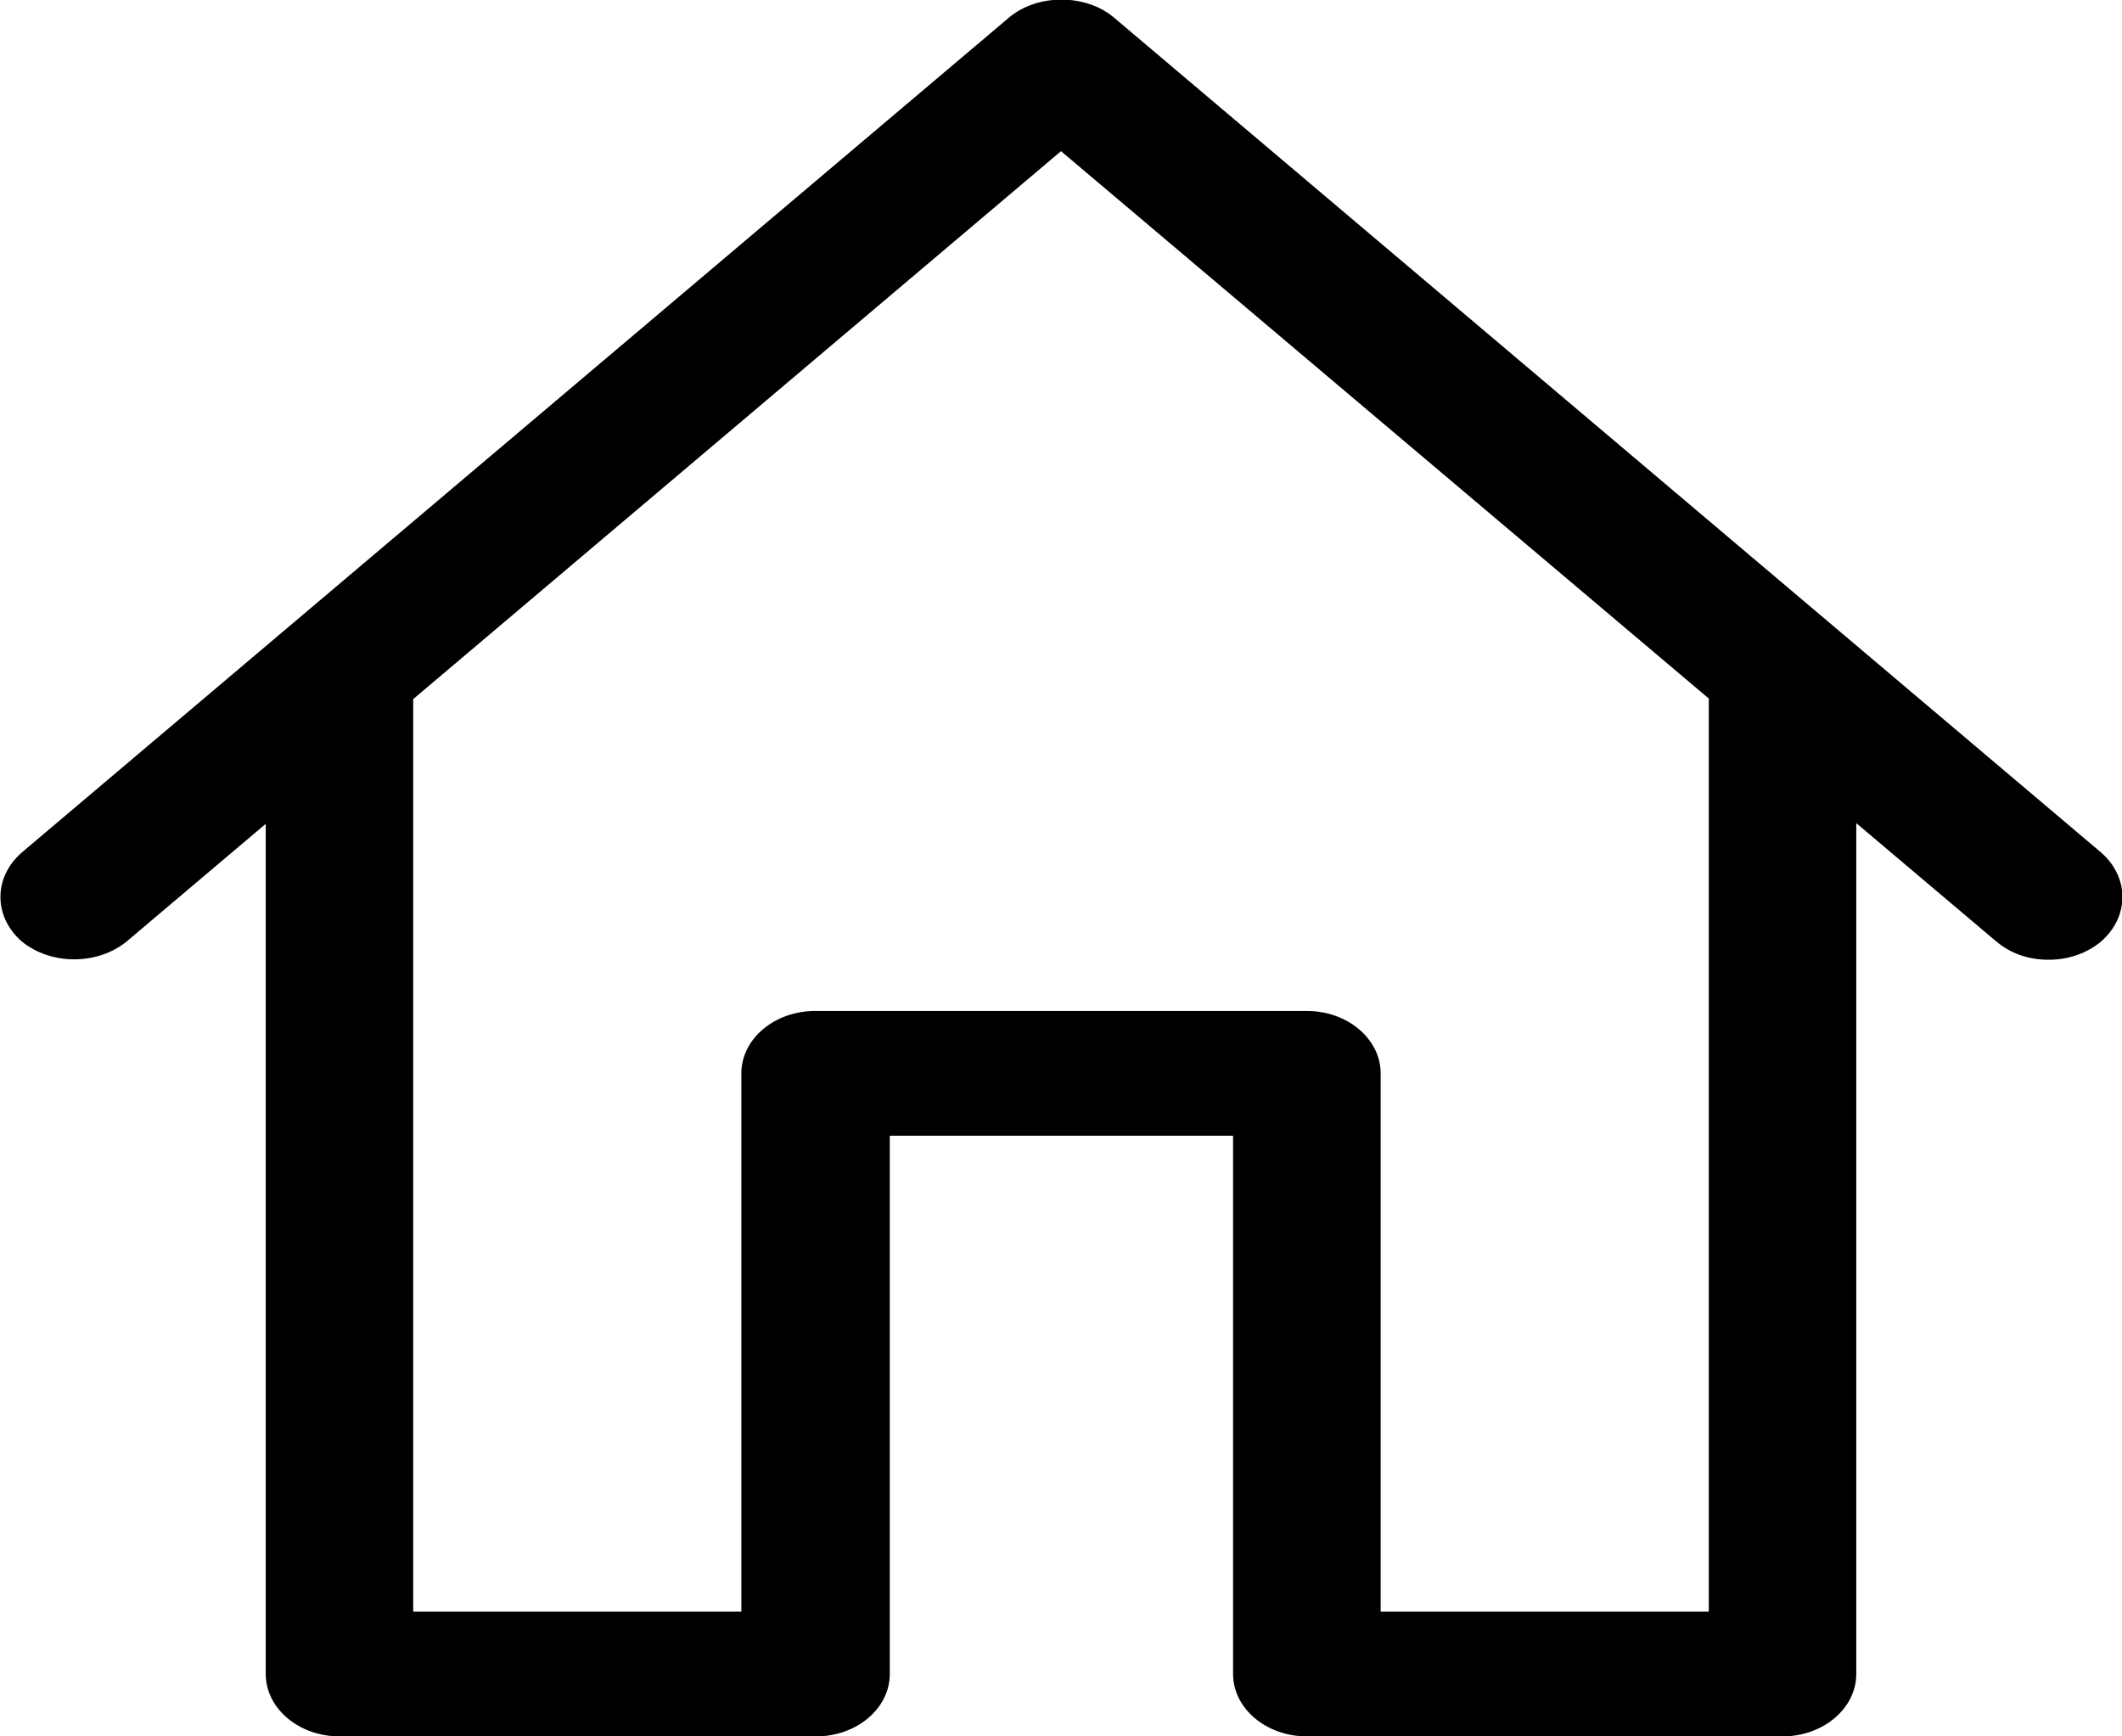 <svg width="22" height="18" viewBox="0 0 22 18" fill="none" xmlns="http://www.w3.org/2000/svg">
<g clip-path="url(#clip0_2125_552)">
<path d="M21.235 9.535C21.167 9.535 21.098 9.51 21.039 9.468L11 0.978L0.961 9.468C0.853 9.56 0.676 9.56 0.569 9.468C0.461 9.377 0.461 9.228 0.569 9.137L10.804 0.481C10.912 0.39 11.088 0.39 11.196 0.481L21.431 9.137C21.539 9.228 21.539 9.377 21.431 9.468C21.373 9.518 21.304 9.535 21.235 9.535Z" fill="black"/>
<path d="M21.235 9.949C21.029 9.949 20.843 9.883 20.696 9.759L11 1.567L1.314 9.759C1.01 10.007 0.529 10.007 0.225 9.759C-0.069 9.502 -0.069 9.095 0.225 8.838L10.461 0.182C10.755 -0.066 11.255 -0.066 11.549 0.182L21.784 8.838C22.078 9.095 22.078 9.502 21.784 9.759C21.637 9.883 21.441 9.949 21.245 9.949H21.235Z" fill="black"/>
<path d="M18.49 17.585H13.549C13.392 17.585 13.274 17.478 13.274 17.353V11.359H8.735V17.353C8.735 17.486 8.608 17.585 8.461 17.585H3.52C3.363 17.585 3.245 17.478 3.245 17.353V7.18C3.245 7.047 3.373 6.948 3.52 6.948C3.667 6.948 3.794 7.056 3.794 7.18V17.121H8.176V11.127C8.176 10.994 8.304 10.895 8.451 10.895H13.549C13.706 10.895 13.823 11.002 13.823 11.127V17.121H18.206V7.18C18.206 7.047 18.333 6.948 18.48 6.948C18.627 6.948 18.755 7.056 18.755 7.18V17.353C18.755 17.486 18.627 17.585 18.48 17.585H18.49Z" fill="black"/>
<path d="M18.49 18H13.549C13.127 18 12.784 17.71 12.784 17.353V11.773H9.225V17.353C9.225 17.71 8.882 18 8.461 18H3.52C3.098 18 2.755 17.71 2.755 17.353V7.18C2.755 6.824 3.098 6.533 3.52 6.533C3.941 6.533 4.284 6.824 4.284 7.18V16.707H7.686V11.127C7.686 10.77 8.029 10.48 8.451 10.48H13.549C13.971 10.48 14.314 10.77 14.314 11.127V16.707H17.716V7.18C17.716 6.824 18.059 6.533 18.48 6.533C18.902 6.533 19.245 6.824 19.245 7.18V17.353C19.245 17.71 18.902 18 18.48 18H18.49Z" fill="black"/>
</g>
<defs>
<clipPath id="clip0_2125_552">
<rect width="22" height="18" fill="white"/>
</clipPath>
</defs>
</svg>
